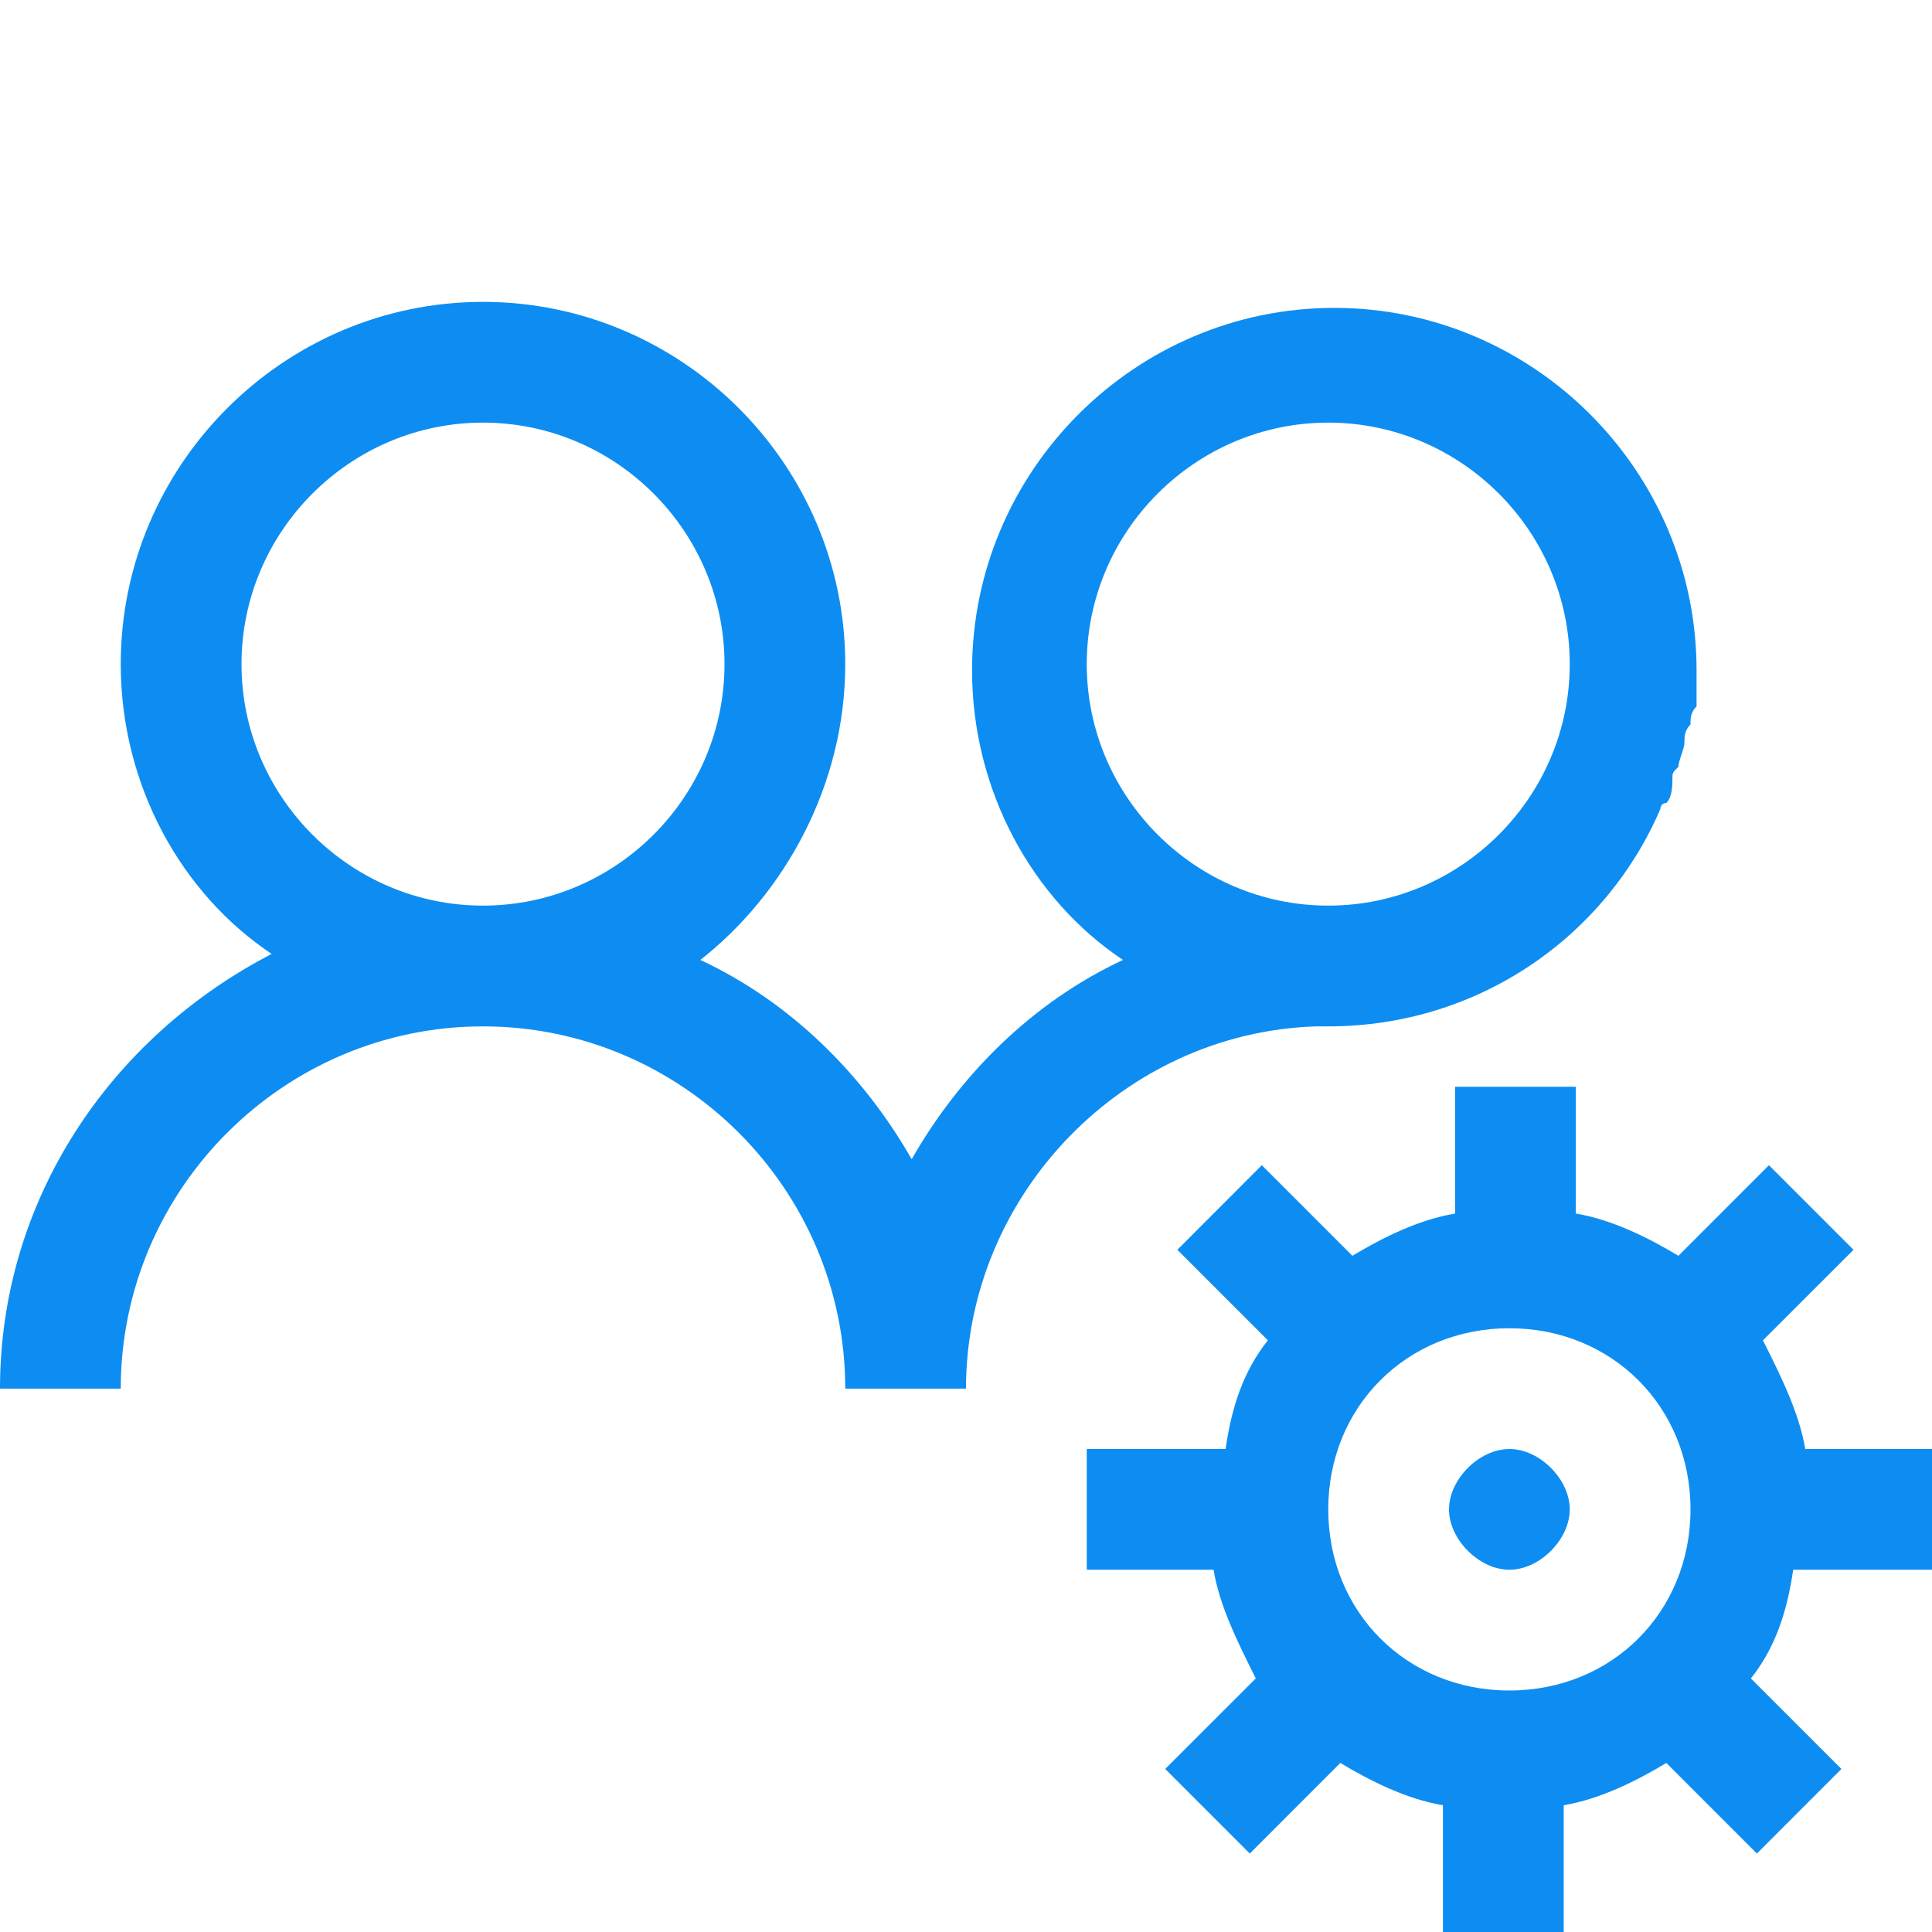 <svg xmlns="http://www.w3.org/2000/svg" width="36" height="36" viewBox="0 0 36 36" fill="none"><path d="M9 5.625C5.287 5.625 2.25 8.662 2.25 12.375C2.25 14.625 3.375 16.65 5.062 17.775C2.025 19.35 0 22.387 0 25.875H2.25C2.25 22.163 5.287 19.125 9 19.125C12.713 19.125 15.75 22.163 15.75 25.875H18C18 22.275 20.925 19.238 24.525 19.125H24.75C27.562 19.125 29.925 17.438 30.938 15.075C30.938 15.075 30.938 14.963 31.05 14.963C31.163 14.85 31.163 14.625 31.163 14.512C31.163 14.4 31.163 14.4 31.275 14.287C31.275 14.175 31.387 13.95 31.387 13.838C31.387 13.725 31.387 13.613 31.5 13.5C31.5 13.387 31.5 13.275 31.613 13.162V12.488C31.613 8.775 28.575 5.737 24.863 5.737C21.15 5.737 18.113 8.775 18.113 12.488C18.113 14.738 19.238 16.762 20.925 17.887C19.238 18.675 17.887 20.025 16.988 21.6C16.087 20.025 14.738 18.675 13.05 17.887C14.625 16.65 15.75 14.625 15.75 12.375C15.75 8.662 12.713 5.625 9 5.625ZM9 7.875C11.475 7.875 13.5 9.9 13.5 12.375C13.5 14.85 11.475 16.875 9 16.875C6.525 16.875 4.5 14.85 4.5 12.375C4.5 9.9 6.525 7.875 9 7.875ZM24.75 7.875C27.225 7.875 29.25 9.9 29.25 12.375C29.25 14.85 27.225 16.875 24.75 16.875C22.275 16.875 20.25 14.85 20.25 12.375C20.25 9.9 22.275 7.875 24.75 7.875ZM27.113 20.25V22.613C26.438 22.725 25.762 23.062 25.2 23.4L23.512 21.712L21.938 23.288L23.625 24.975C23.175 25.538 22.95 26.212 22.837 27H20.25V29.25H22.613C22.725 29.925 23.062 30.6 23.4 31.275L21.712 32.962L23.288 34.538L24.975 32.85C25.538 33.188 26.212 33.525 26.887 33.638V36H29.137V33.638C29.812 33.525 30.488 33.188 31.05 32.85L32.737 34.538L34.312 32.962L32.625 31.275C33.075 30.712 33.3 30.038 33.413 29.25H36V27H33.638C33.525 26.325 33.188 25.65 32.85 24.975L34.538 23.288L32.962 21.712L31.275 23.4C30.712 23.062 30.038 22.725 29.363 22.613V20.25H27.113ZM28.125 24.75C30.038 24.75 31.5 26.212 31.5 28.125C31.5 30.038 30.038 31.5 28.125 31.5C26.212 31.5 24.75 30.038 24.75 28.125C24.75 26.212 26.212 24.75 28.125 24.75ZM28.125 27C27.982 27.002 27.841 27.035 27.712 27.097C27.578 27.16 27.456 27.247 27.352 27.352C27.247 27.456 27.16 27.578 27.097 27.712C27.035 27.841 27.002 27.982 27 28.125C27 28.266 27.035 28.406 27.097 28.538C27.159 28.669 27.246 28.793 27.352 28.898C27.457 29.004 27.581 29.091 27.712 29.153C27.841 29.215 27.982 29.248 28.125 29.25C28.688 29.25 29.25 28.688 29.25 28.125C29.25 27.562 28.688 27 28.125 27Z" fill="#0D8DF2"></path></svg>